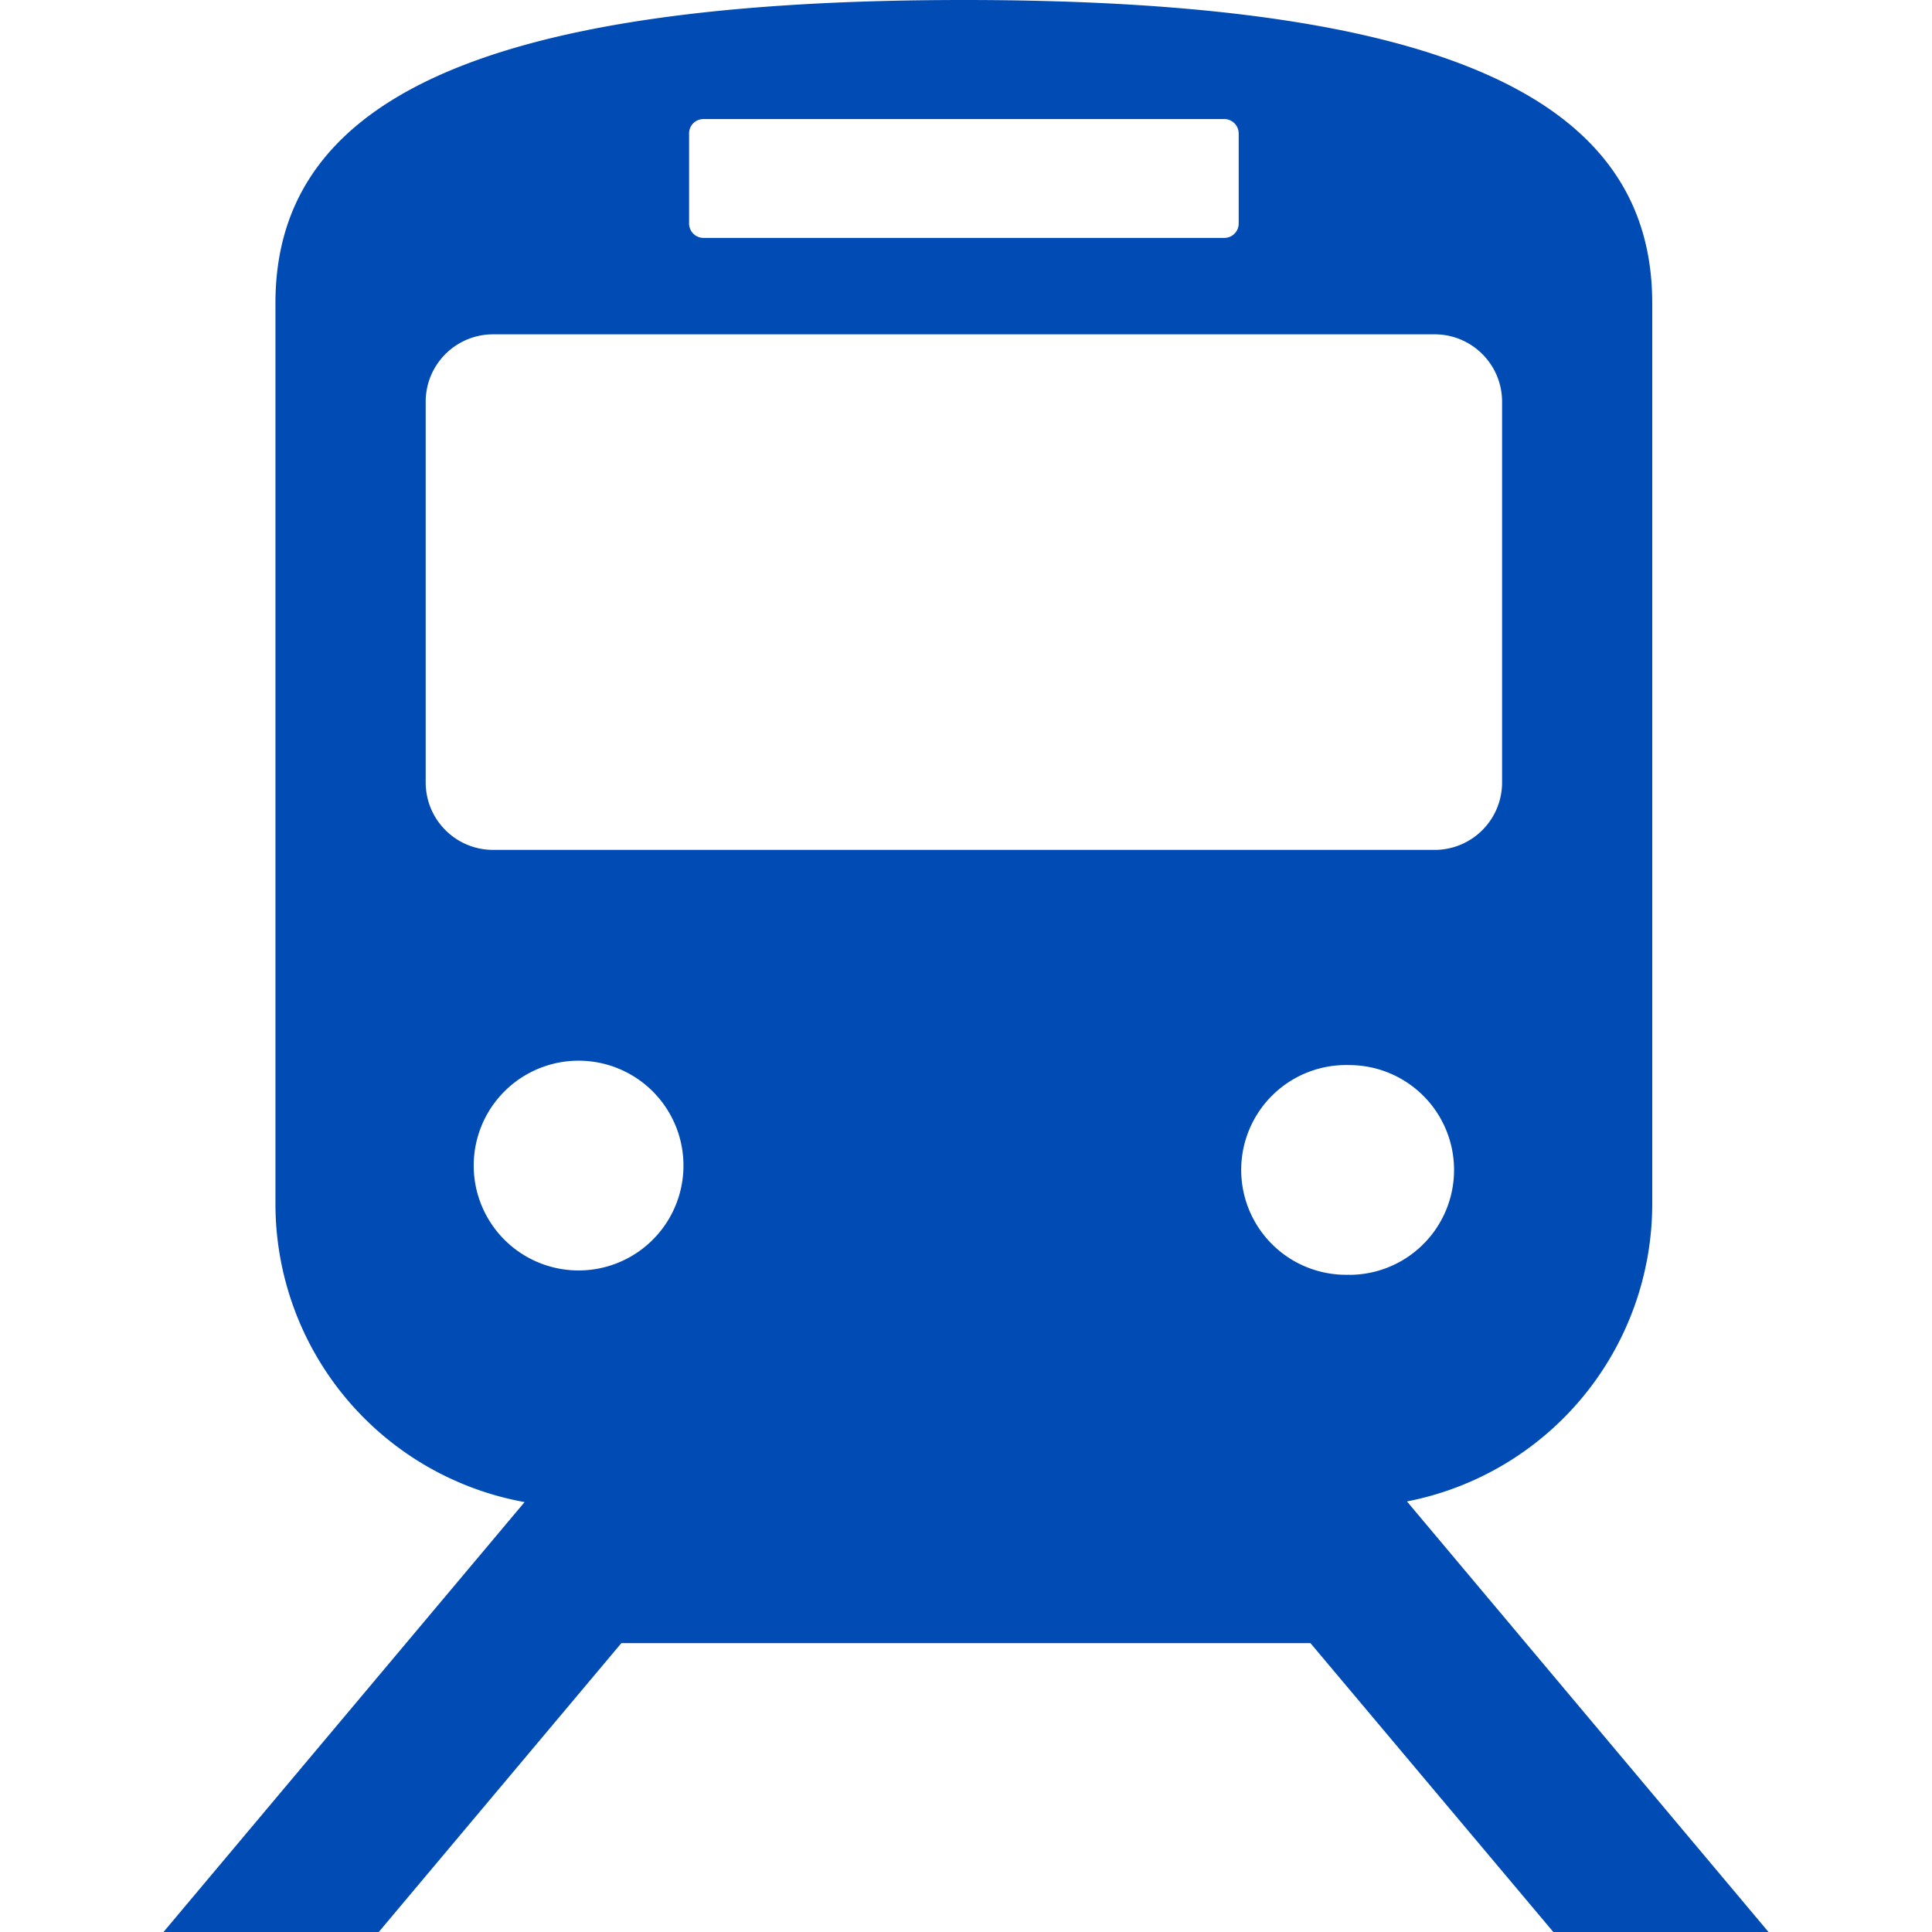 <svg width="21" height="21" viewBox="0 0 21 21" fill="none" xmlns="http://www.w3.org/2000/svg"><path d="M16.883 21h2.34l-3.93-4.68a3.295 3.295 0 0 0 2.666-3.233V3.295C17.96 1.17 15.896 0 10.477 0c-5.42 0-7.483 1.17-7.483 3.295v9.792a3.294 3.294 0 0 0 2.708 3.24L1.777 21h2.34l2.637-3.14h7.49l2.64 3.14zm-2.218-7.144a1.14 1.14 0 1 1 0-2.279 1.14 1.14 0 0 1 0 2.28zM7.49 1.451c0-.088.07-.157.157-.157h5.66c.086 0 .157.07.157.157v.978c0 .087-.07.157-.157.157h-5.66a.157.157 0 0 1-.157-.157v-.978zM4.627 8.504V4.367c0-.405.328-.733.733-.733h10.234c.405 0 .733.328.733.733v4.137a.733.733 0 0 1-.733.734H5.36a.733.733 0 0 1-.733-.734zm.523 4.213a1.14 1.14 0 1 1 2.278 0 1.14 1.14 0 0 1-2.278 0z" fill="#004BB4"/></svg>